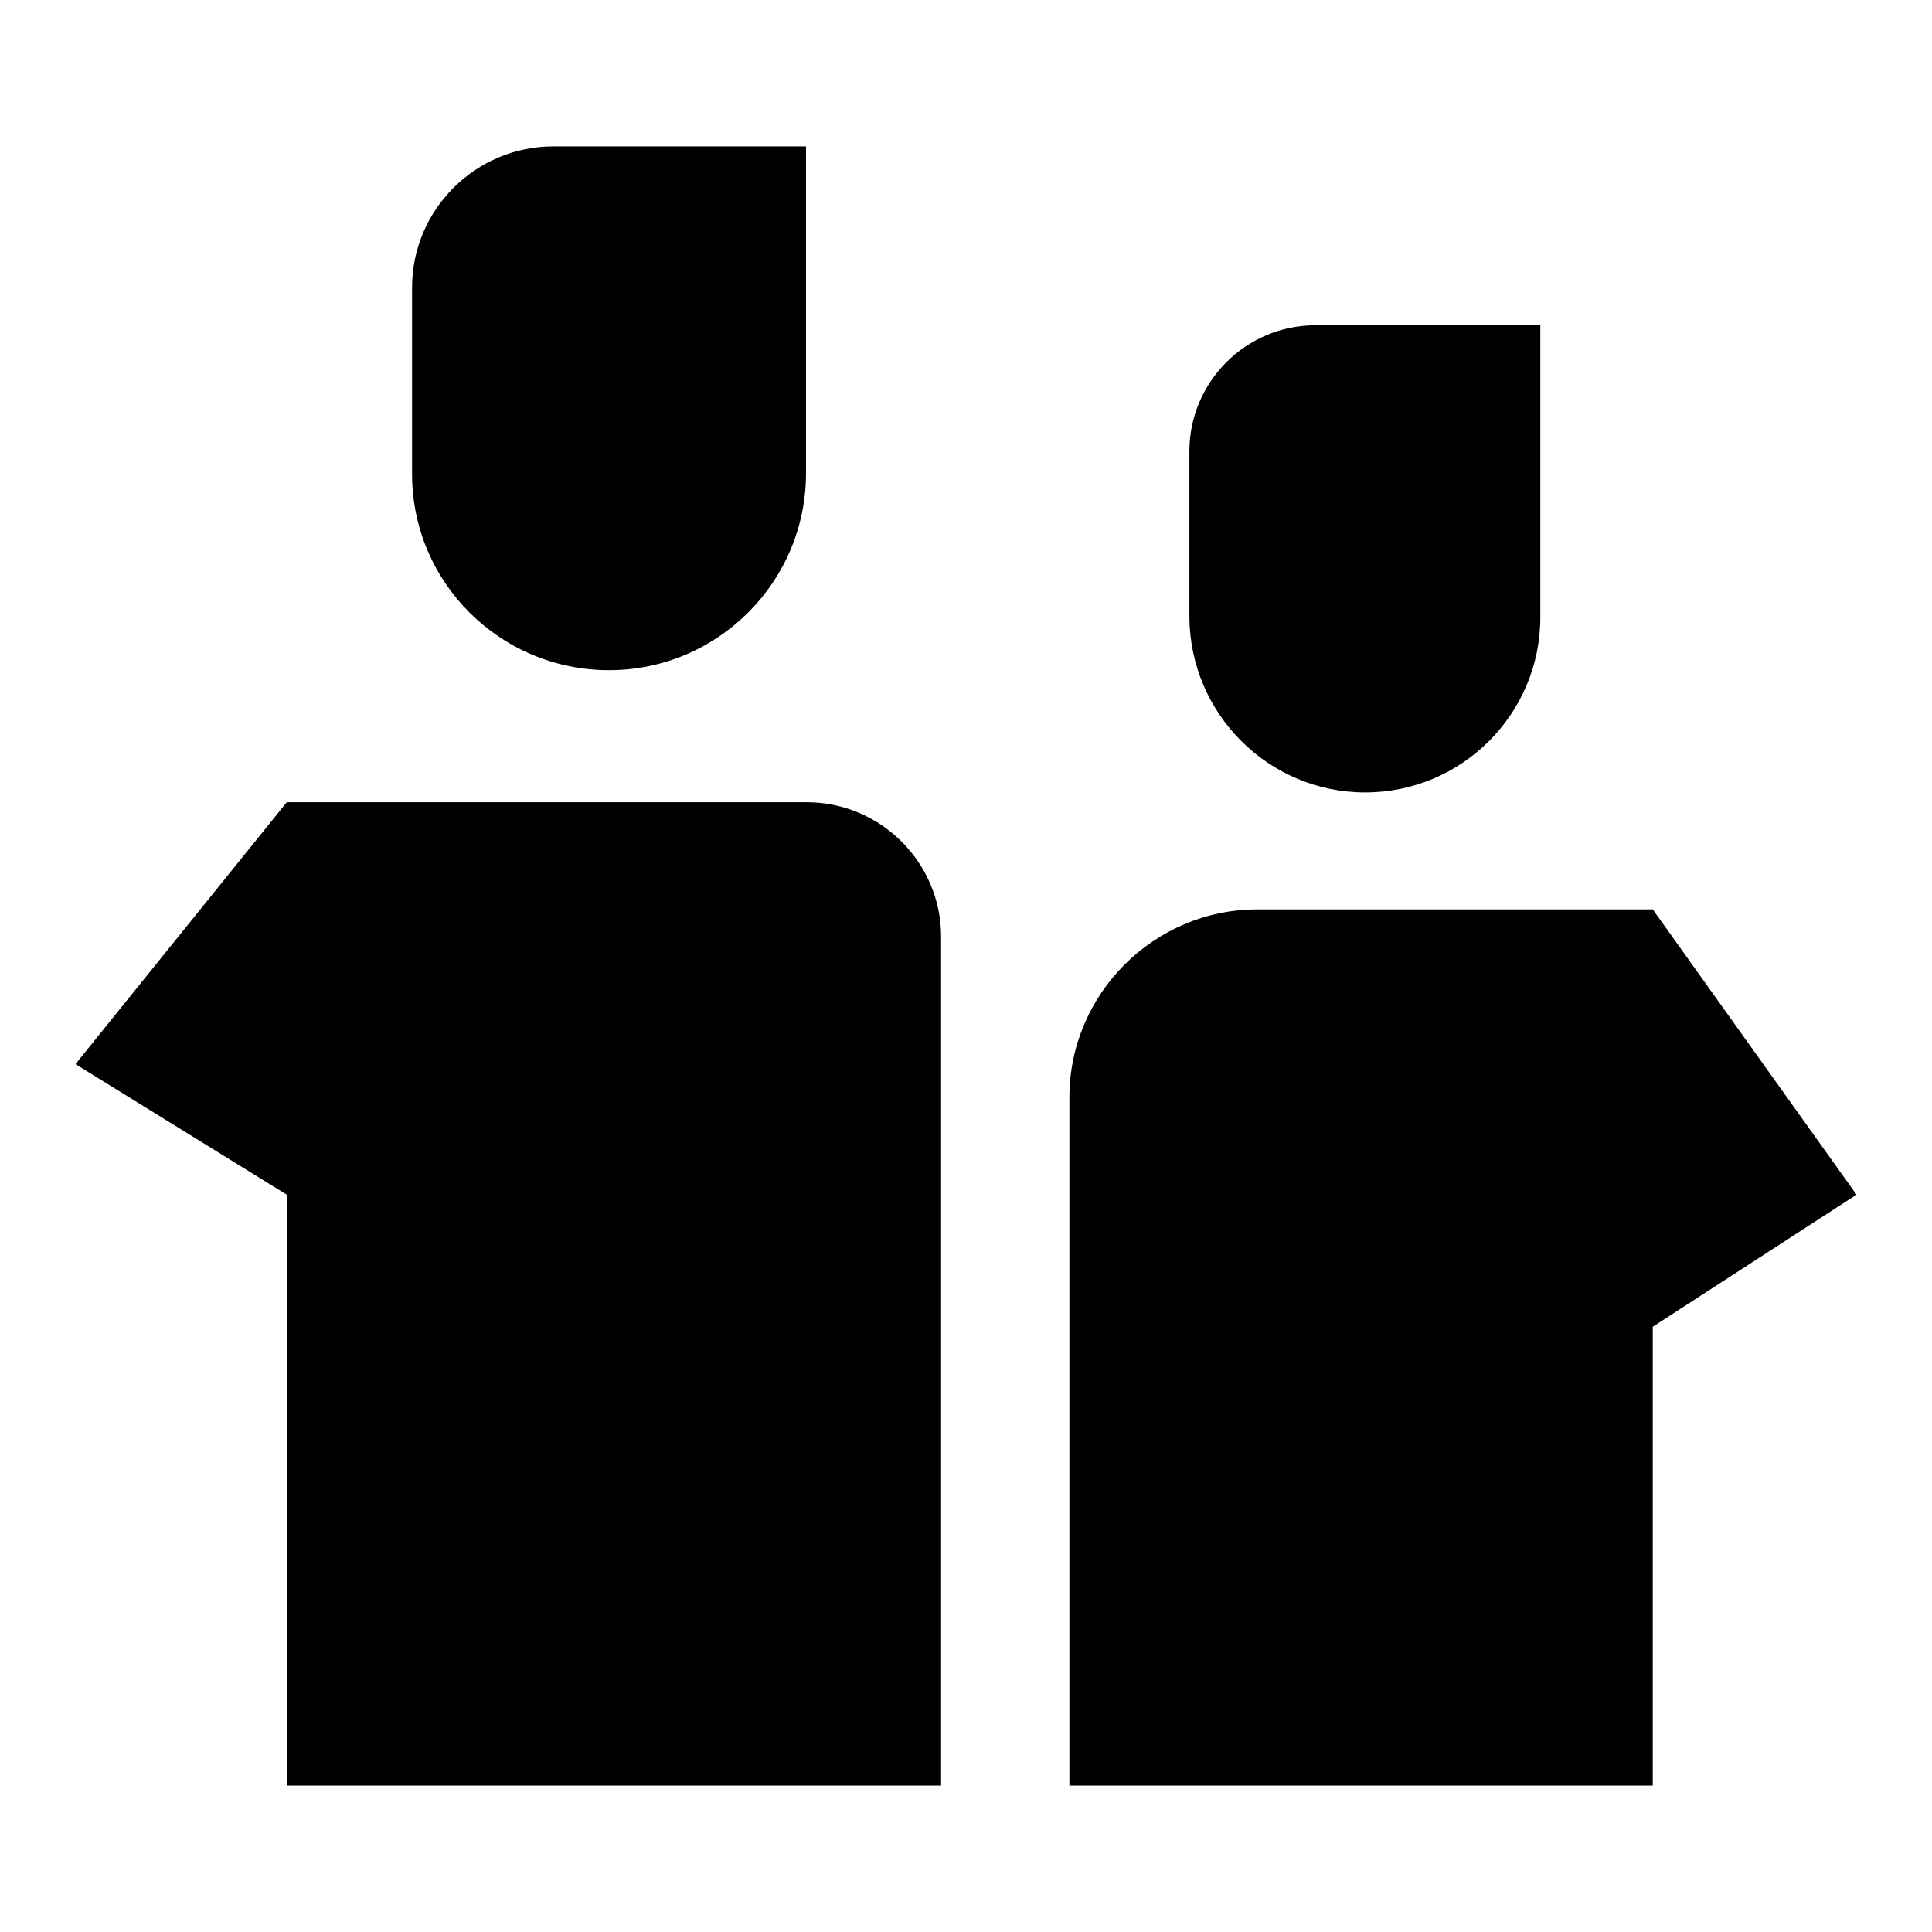 <?xml version="1.0" encoding="utf-8"?>
<!-- Svg Vector Icons : http://www.onlinewebfonts.com/icon -->
<!DOCTYPE svg PUBLIC "-//W3C//DTD SVG 1.1//EN" "http://www.w3.org/Graphics/SVG/1.1/DTD/svg11.dtd">
<svg version="1.1" xmlns="http://www.w3.org/2000/svg" xmlns:xlink="http://www.w3.org/1999/xlink" x="0px" y="0px" viewBox="0 0 256 256" enable-background="new 0 0 256 256" xml:space="preserve">
<g> <path fill="#000000" d="M106.9,106.3H38L10,141l28,17.3v78.3h86.7V124.1C124.7,114.3,116.7,106.3,106.9,106.3z M80.7,88.8 c14.4,0,26.1-11.7,26.1-26.1V19.4H73.3c-10.3,0-18.7,8.4-18.7,18.7v24.7C54.6,77.2,66.3,88.8,80.7,88.8z M219,120.5h-52.4 c-13.7,0-24.9,11.2-24.9,24.9v91.2H219v-60.8l27-17.5L219,120.5L219,120.5z M180.9,105c12.8,0,23.2-10.4,23.2-23.2V43.1h-29.8 c-9.2,0-16.7,7.5-16.7,16.7v22C157.7,94.6,168.1,105,180.9,105L180.9,105z"/></g>
</svg>